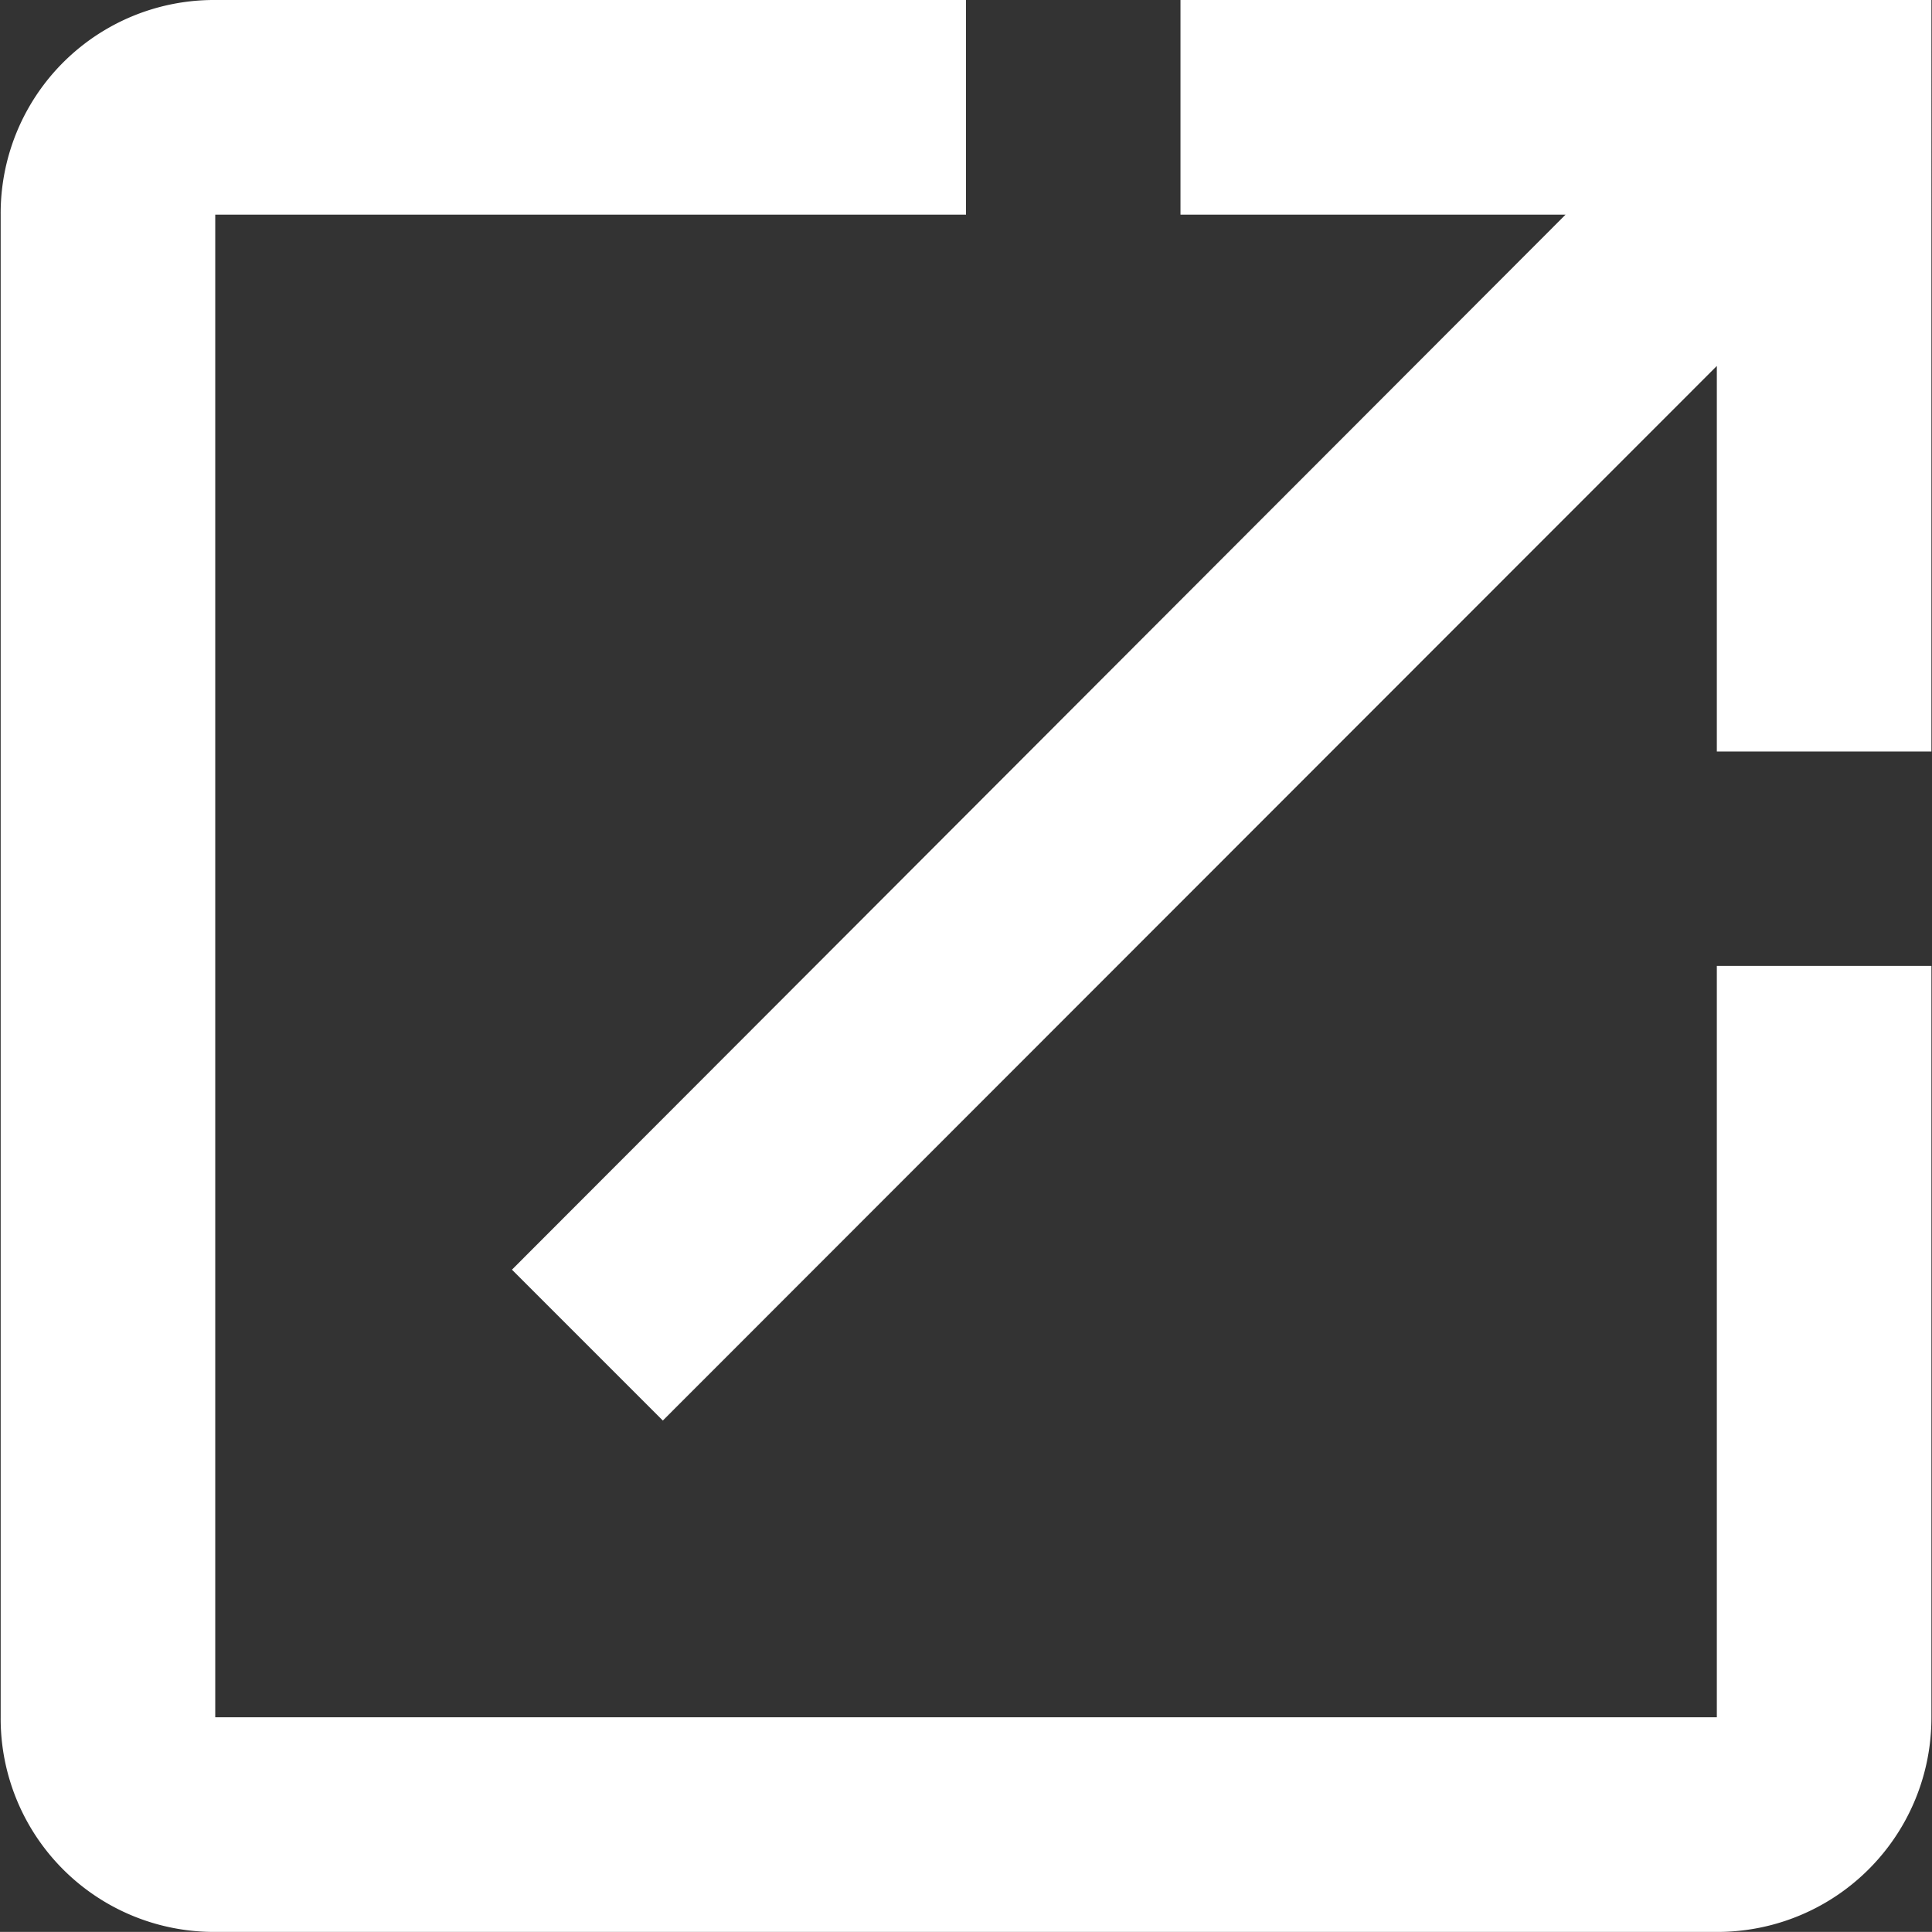 <svg xmlns="http://www.w3.org/2000/svg" width="23.05" height="23.049" viewBox="0 0 23.05 23.049">
  <rect x="0" y="0" width="23.05" height="23.049" fill="#333333" stroke="none"/>
  <path id="submit" d="M23.475,23.488H5.56V5.561h8.957V3H5.56A2.545,2.545,0,0,0,3,5.561V23.488a2.545,2.545,0,0,0,2.56,2.561H23.475a2.553,2.553,0,0,0,2.56-2.561V14.524h-2.56ZM17.076,3V5.561H21.67L9.1,18.148l1.8,1.8L23.475,7.366v4.6h2.56V3Z" transform="translate(-2.992 -3)" fill="#fff"/>
</svg>
